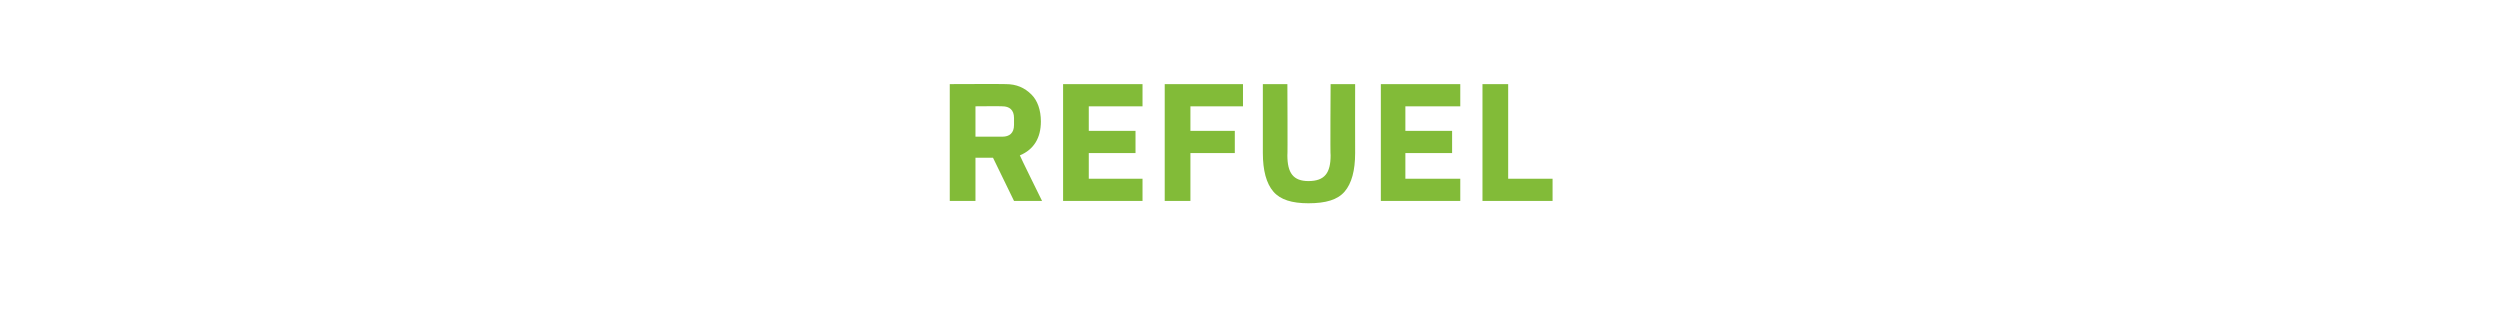 <?xml version="1.0" standalone="no"?><!DOCTYPE svg PUBLIC "-//W3C//DTD SVG 1.1//EN" "http://www.w3.org/Graphics/SVG/1.1/DTD/svg11.dtd"><svg xmlns="http://www.w3.org/2000/svg" version="1.1" width="214px" height="28.2px" viewBox="0 -6 214 28.2" style="top:-6px">  <desc>REFUEL</desc>  <defs/>  <g id="Polygon119345">    <path d="M 83.5 7.5 L 85 7.5 L 86.8 11.2 L 89.2 11.2 C 89.2 11.2 87.27 7.29 87.3 7.3 C 88.5 6.8 89.1 5.8 89.1 4.4 C 89.1 3.4 88.8 2.6 88.3 2.1 C 87.7 1.5 87 1.2 86.1 1.2 C 86.06 1.18 81.3 1.2 81.3 1.2 L 81.3 11.2 L 83.5 11.2 L 83.5 7.5 Z M 83.5 5.7 L 83.5 3.1 C 83.5 3.1 85.78 3.08 85.8 3.1 C 86.4 3.1 86.8 3.4 86.8 4.1 C 86.8 4.1 86.8 4.7 86.8 4.7 C 86.8 5.4 86.4 5.7 85.8 5.7 C 85.78 5.7 83.5 5.7 83.5 5.7 Z M 97.8 11.2 L 97.8 9.3 L 93.2 9.3 L 93.2 7.1 L 97.2 7.1 L 97.2 5.2 L 93.2 5.2 L 93.2 3.1 L 97.8 3.1 L 97.8 1.2 L 91 1.2 L 91 11.2 L 97.8 11.2 Z M 101.9 11.2 L 101.9 7.1 L 105.7 7.1 L 105.7 5.2 L 101.9 5.2 L 101.9 3.1 L 106.4 3.1 L 106.4 1.2 L 99.7 1.2 L 99.7 11.2 L 101.9 11.2 Z M 108.1 1.2 C 108.1 1.2 108.1 7.11 108.1 7.1 C 108.1 8.6 108.4 9.7 109 10.4 C 109.6 11.1 110.6 11.4 112 11.4 C 113.5 11.4 114.5 11.1 115.1 10.4 C 115.7 9.7 116 8.6 116 7.1 C 115.99 7.11 116 1.2 116 1.2 L 113.9 1.2 C 113.9 1.2 113.86 7.34 113.9 7.3 C 113.9 8.8 113.4 9.5 112 9.5 C 110.7 9.5 110.2 8.8 110.2 7.3 C 110.23 7.34 110.2 1.2 110.2 1.2 L 108.1 1.2 Z M 125 11.2 L 125 9.3 L 120.3 9.3 L 120.3 7.1 L 124.3 7.1 L 124.3 5.2 L 120.3 5.2 L 120.3 3.1 L 125 3.1 L 125 1.2 L 118.2 1.2 L 118.2 11.2 L 125 11.2 Z M 132.9 11.2 L 132.9 9.3 L 129.1 9.3 L 129.1 1.2 L 126.9 1.2 L 126.9 11.2 L 132.9 11.2 Z " stroke="none" fill="#82bb38"/>  </g></svg>